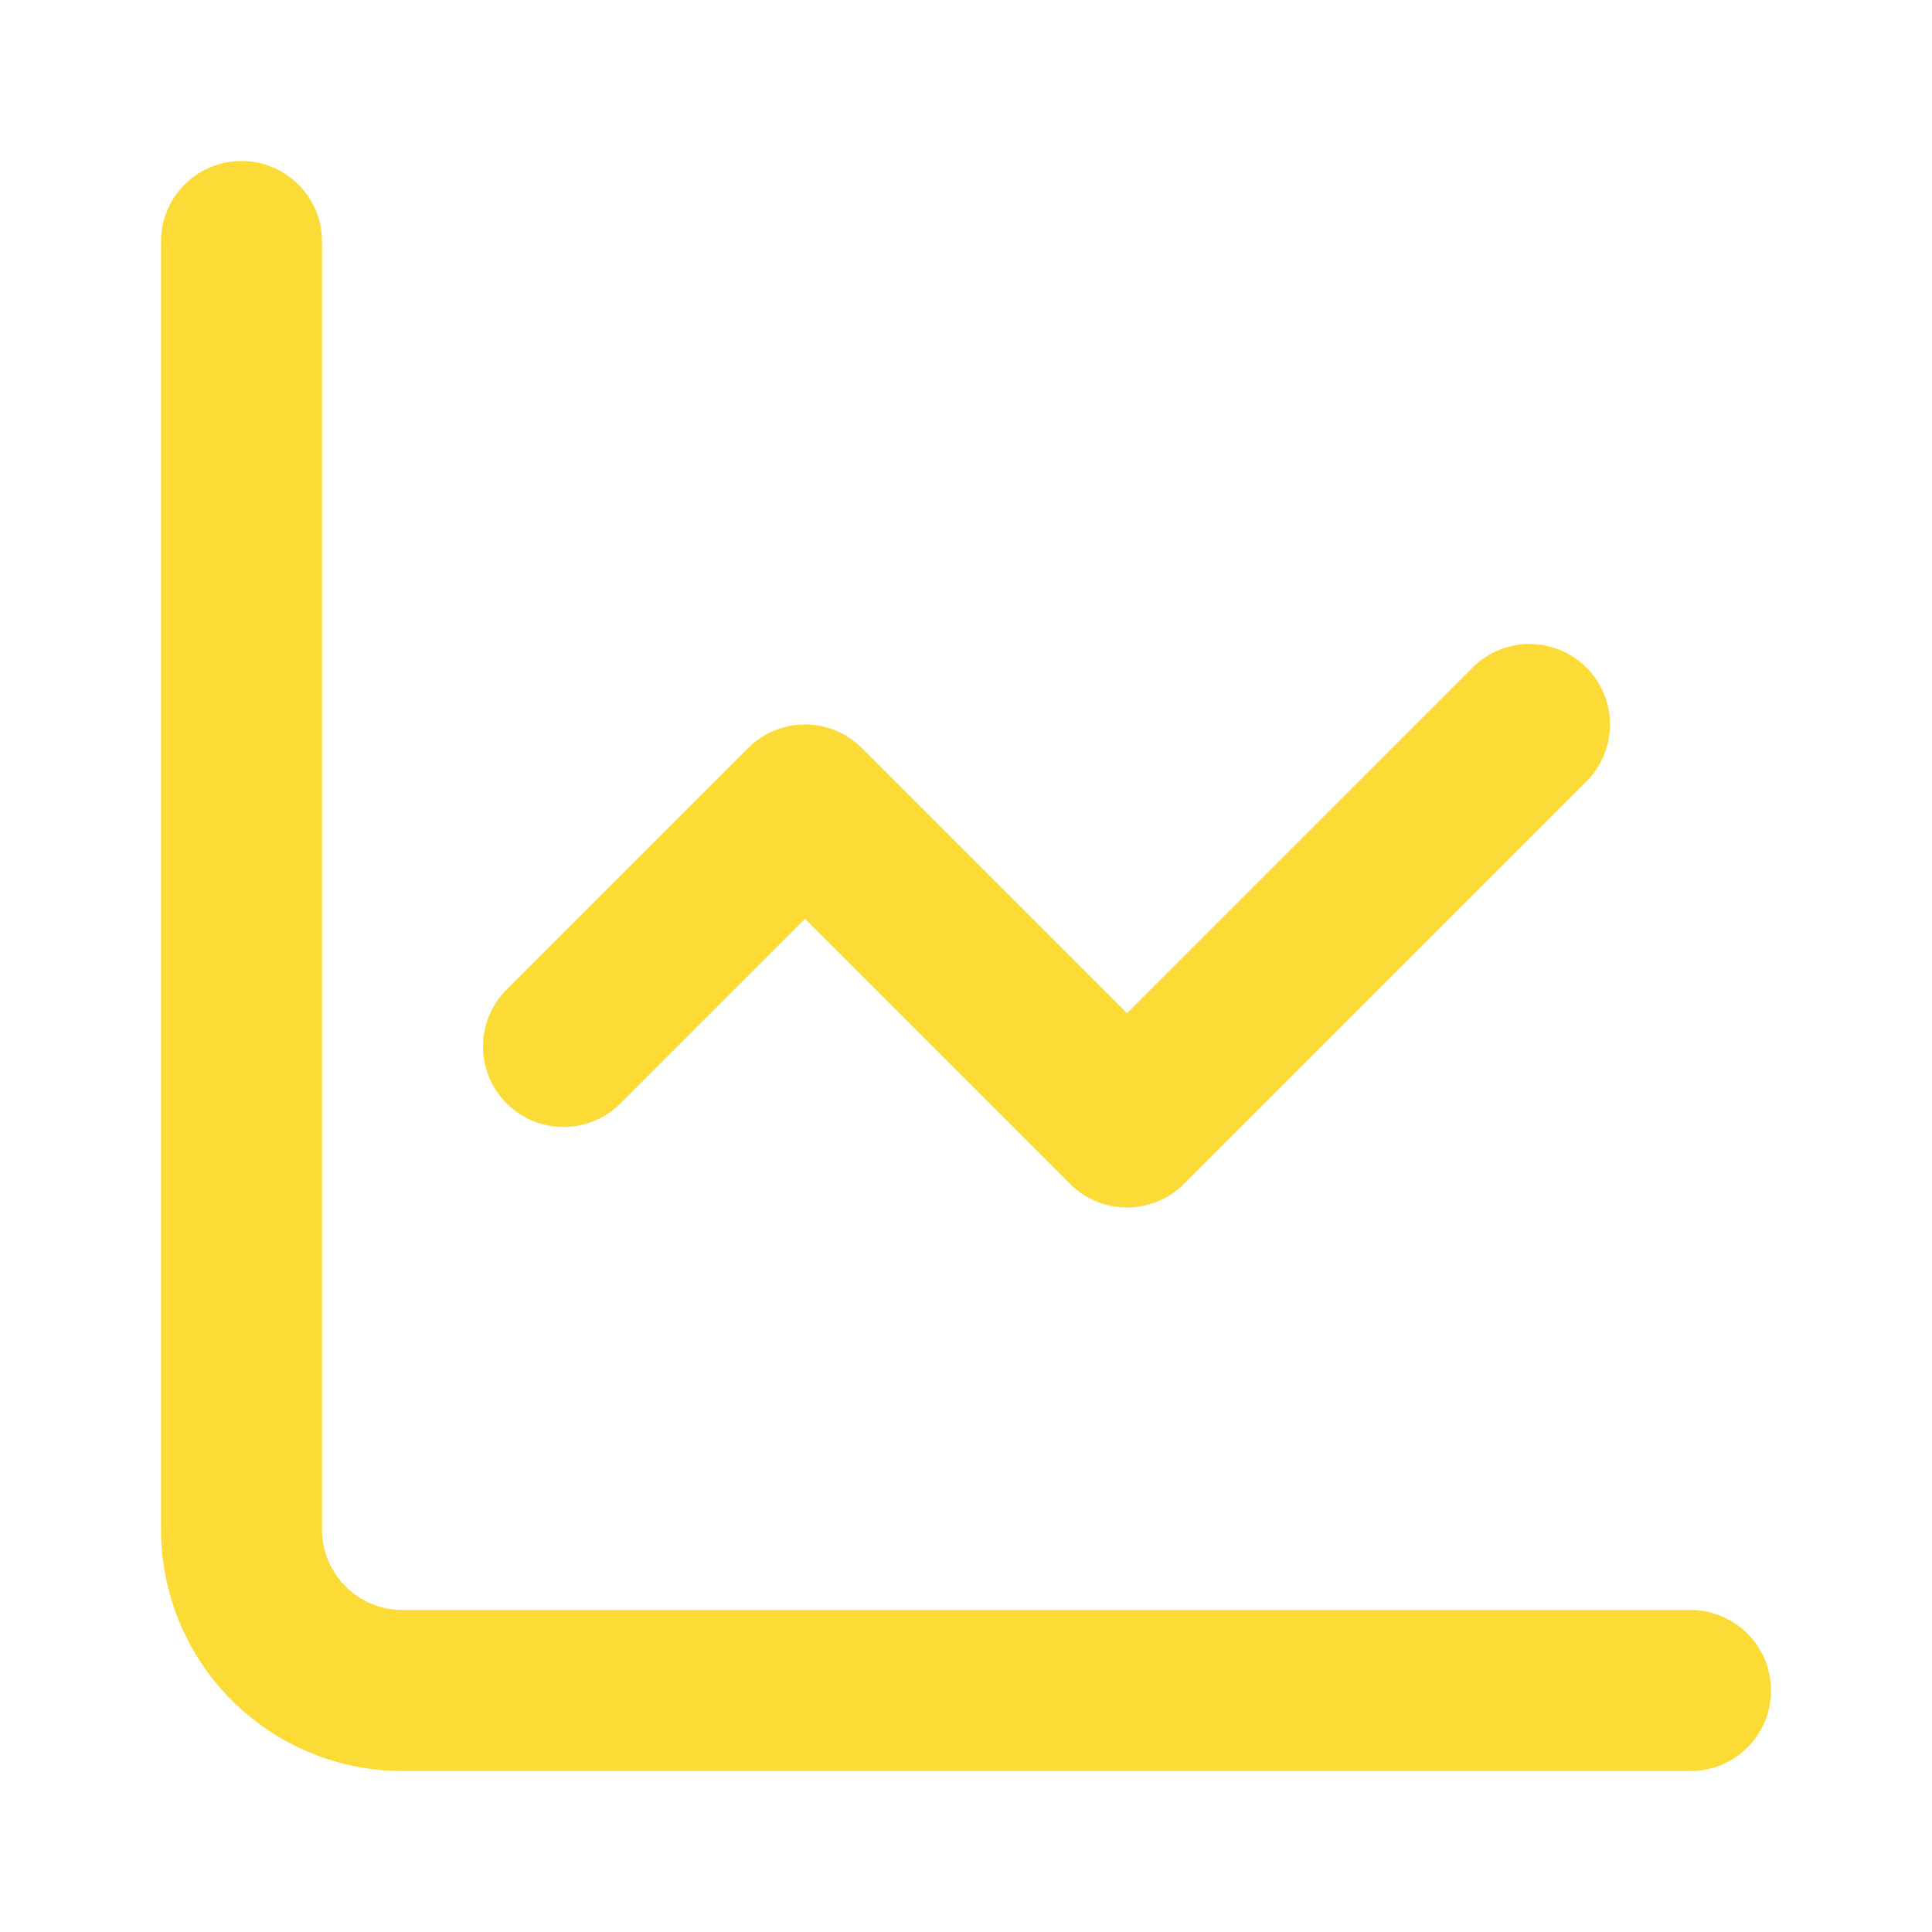 <?xml version="1.0" encoding="UTF-8"?>
<svg xmlns="http://www.w3.org/2000/svg" width="24" height="24" viewBox="0 0 24 24" fill="none" stroke="#fcdb37" stroke-width="2" stroke-linecap="round" stroke-linejoin="round" class="lucide lucide-chart-line-icon lucide-chart-line">
  <path d="M3 3v16a2 2 0 0 0 2 2h16"></path>
  <path d="m19 9-5 5-4-4-3 3"></path>
</svg>

